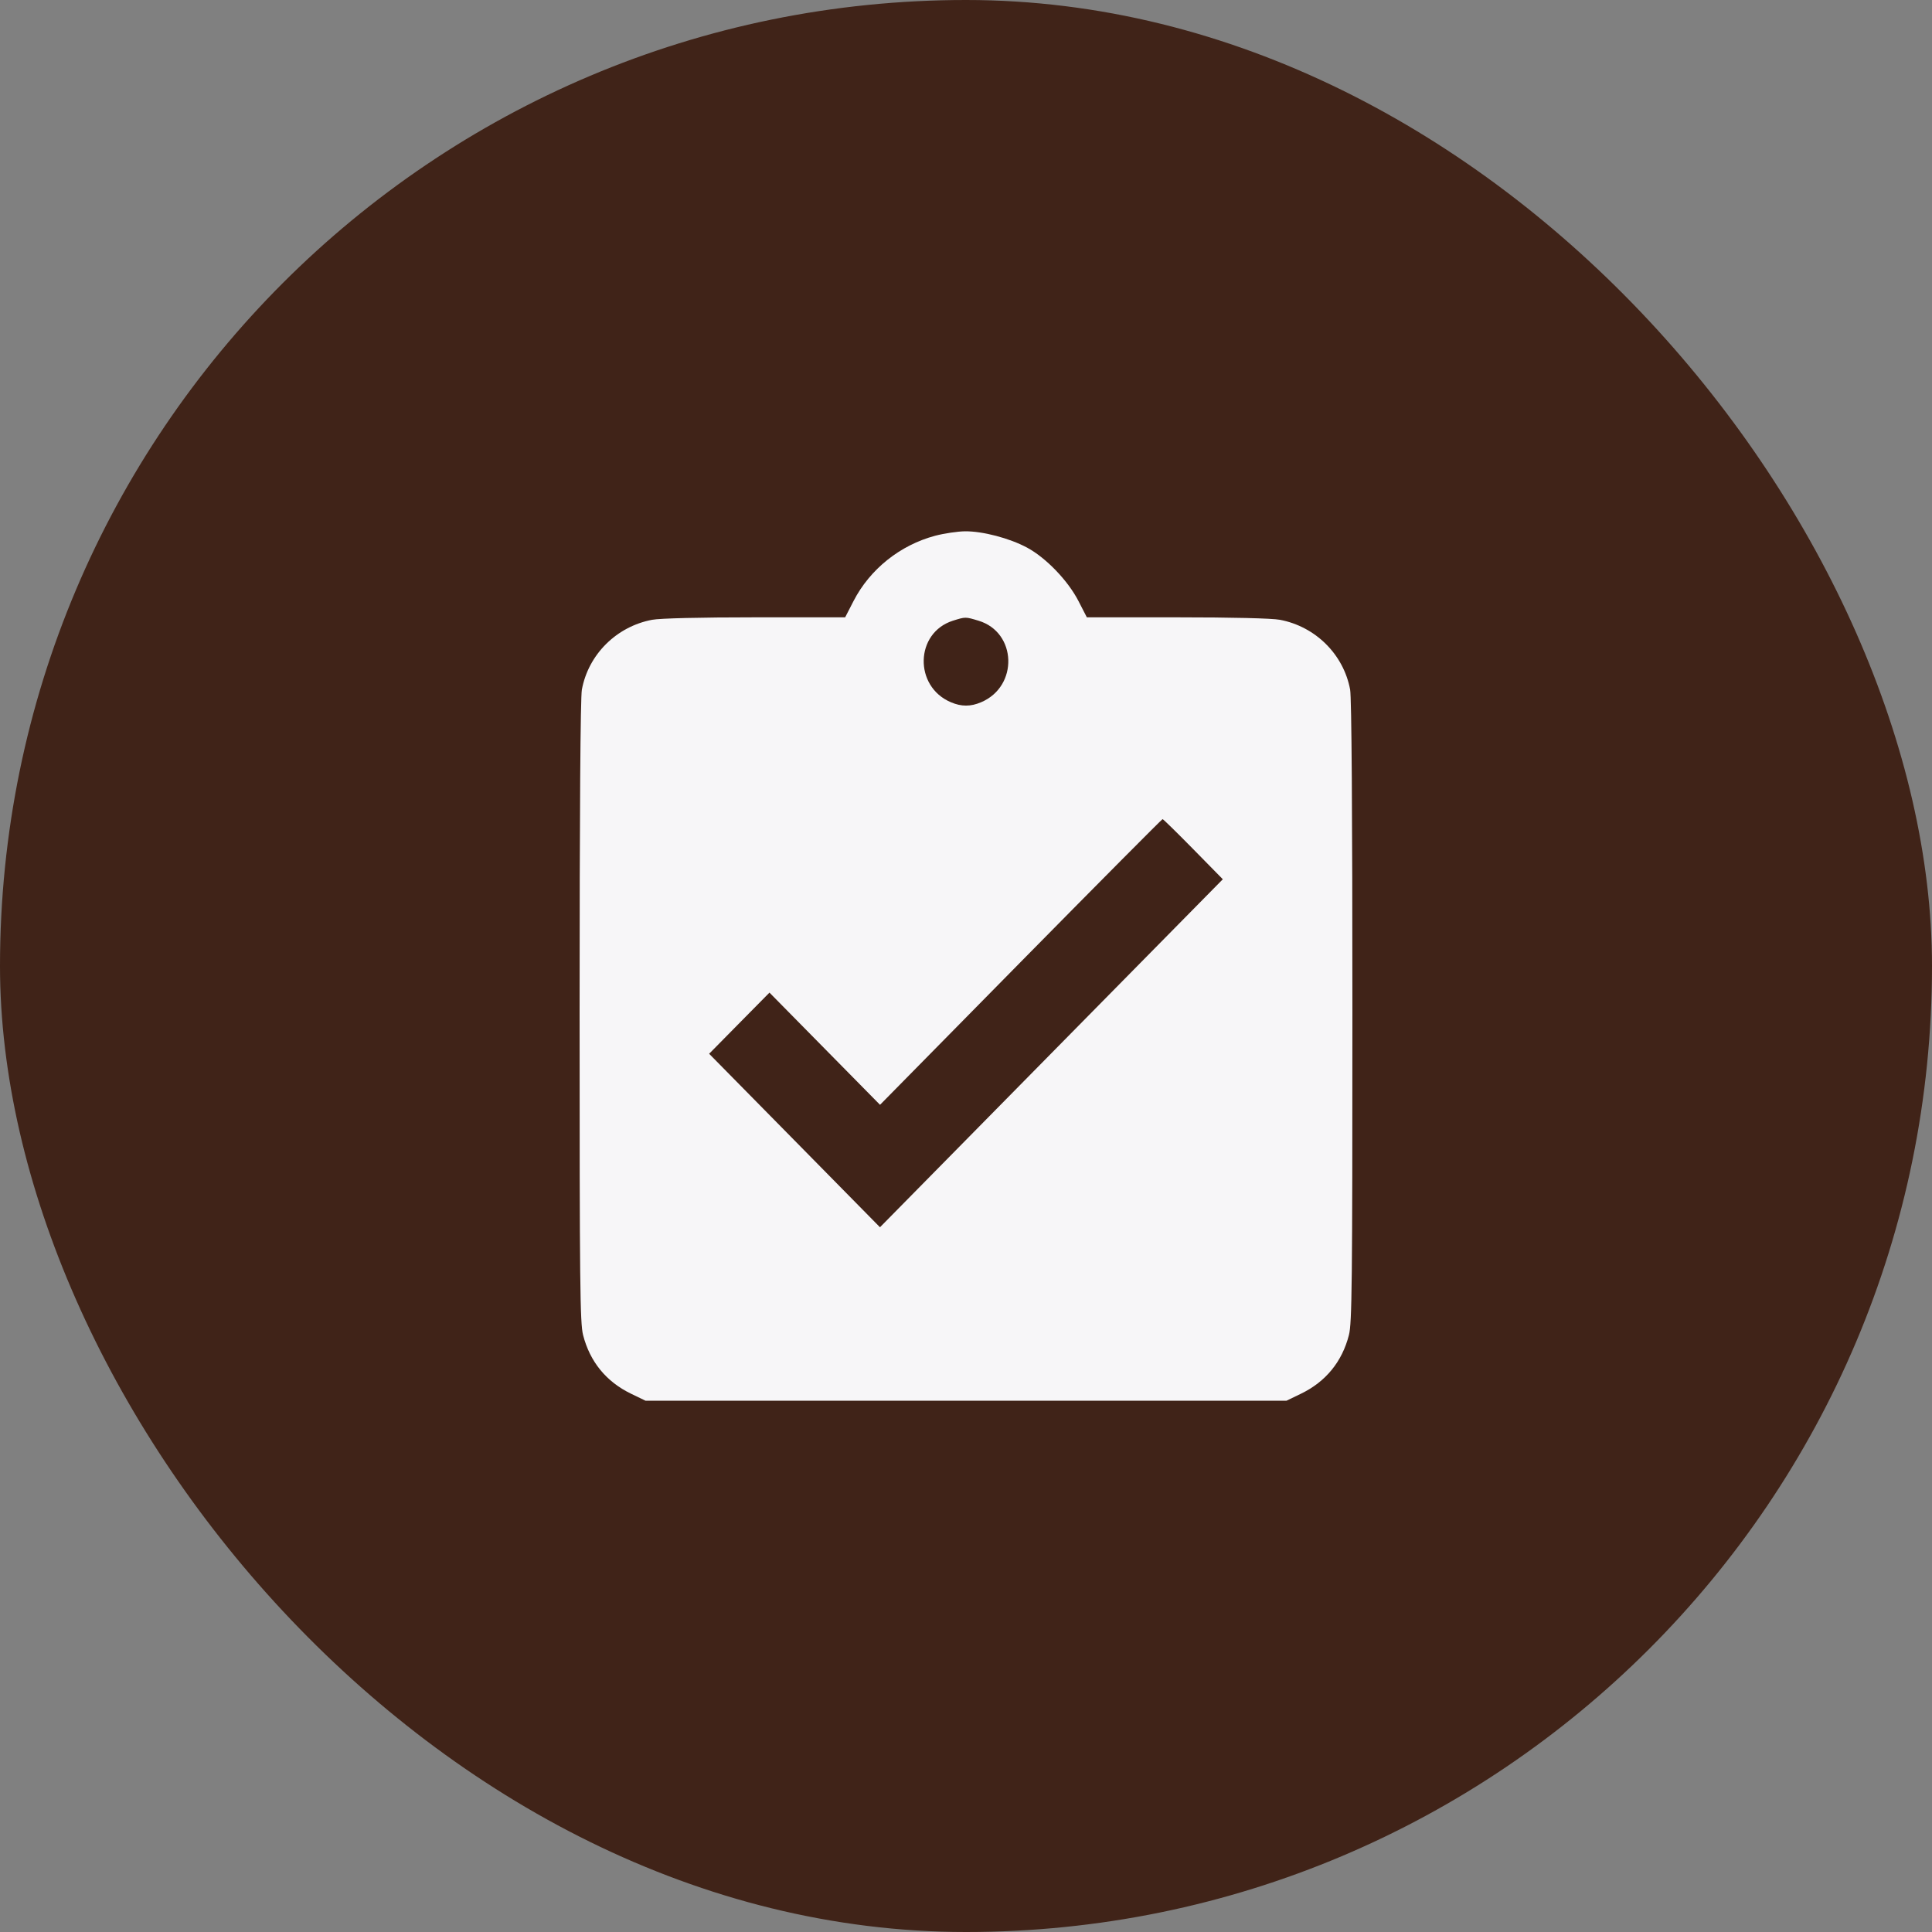 <svg width="40" height="40" viewBox="0 0 40 40" fill="none" xmlns="http://www.w3.org/2000/svg">
<rect x="0" y="0" width="40" height="40" fill="#808080" stroke="none"/>
<rect width="40" height="40" rx="20" fill="#402318"/>
<path fill-rule="evenodd" clip-rule="evenodd" d="M19.362 11.092C18.636 11.285 18.012 11.784 17.673 12.441L17.498 12.781H15.636C14.491 12.781 13.669 12.801 13.502 12.832C12.764 12.971 12.182 13.549 12.047 14.278C12.017 14.441 12 16.803 12 20.946C12 26.592 12.009 27.394 12.072 27.64C12.213 28.193 12.552 28.607 13.064 28.855L13.364 29H20H26.636L26.936 28.855C27.448 28.607 27.787 28.193 27.928 27.64C27.991 27.394 28 26.592 28 20.946C28 16.803 27.983 14.441 27.953 14.278C27.818 13.549 27.236 12.971 26.498 12.832C26.331 12.801 25.509 12.781 24.364 12.781H22.502L22.327 12.441C22.109 12.019 21.655 11.547 21.263 11.337C20.902 11.143 20.346 10.997 19.981 11C19.826 11.002 19.548 11.043 19.362 11.092ZM20.259 12.851C21.054 13.09 21.09 14.21 20.313 14.539C20.096 14.632 19.904 14.632 19.687 14.539C18.916 14.213 18.944 13.1 19.729 12.851C19.989 12.769 19.989 12.769 20.259 12.851ZM24.706 17.582L25.317 18.204L21.768 21.806L18.219 25.409L16.451 23.613L14.682 21.817L15.306 21.184L15.931 20.551L17.076 21.713L18.22 22.874L21.133 19.916C22.735 18.29 24.057 16.959 24.07 16.959C24.083 16.959 24.369 17.239 24.706 17.582Z" fill="#F7F6F8"/>
</svg>
